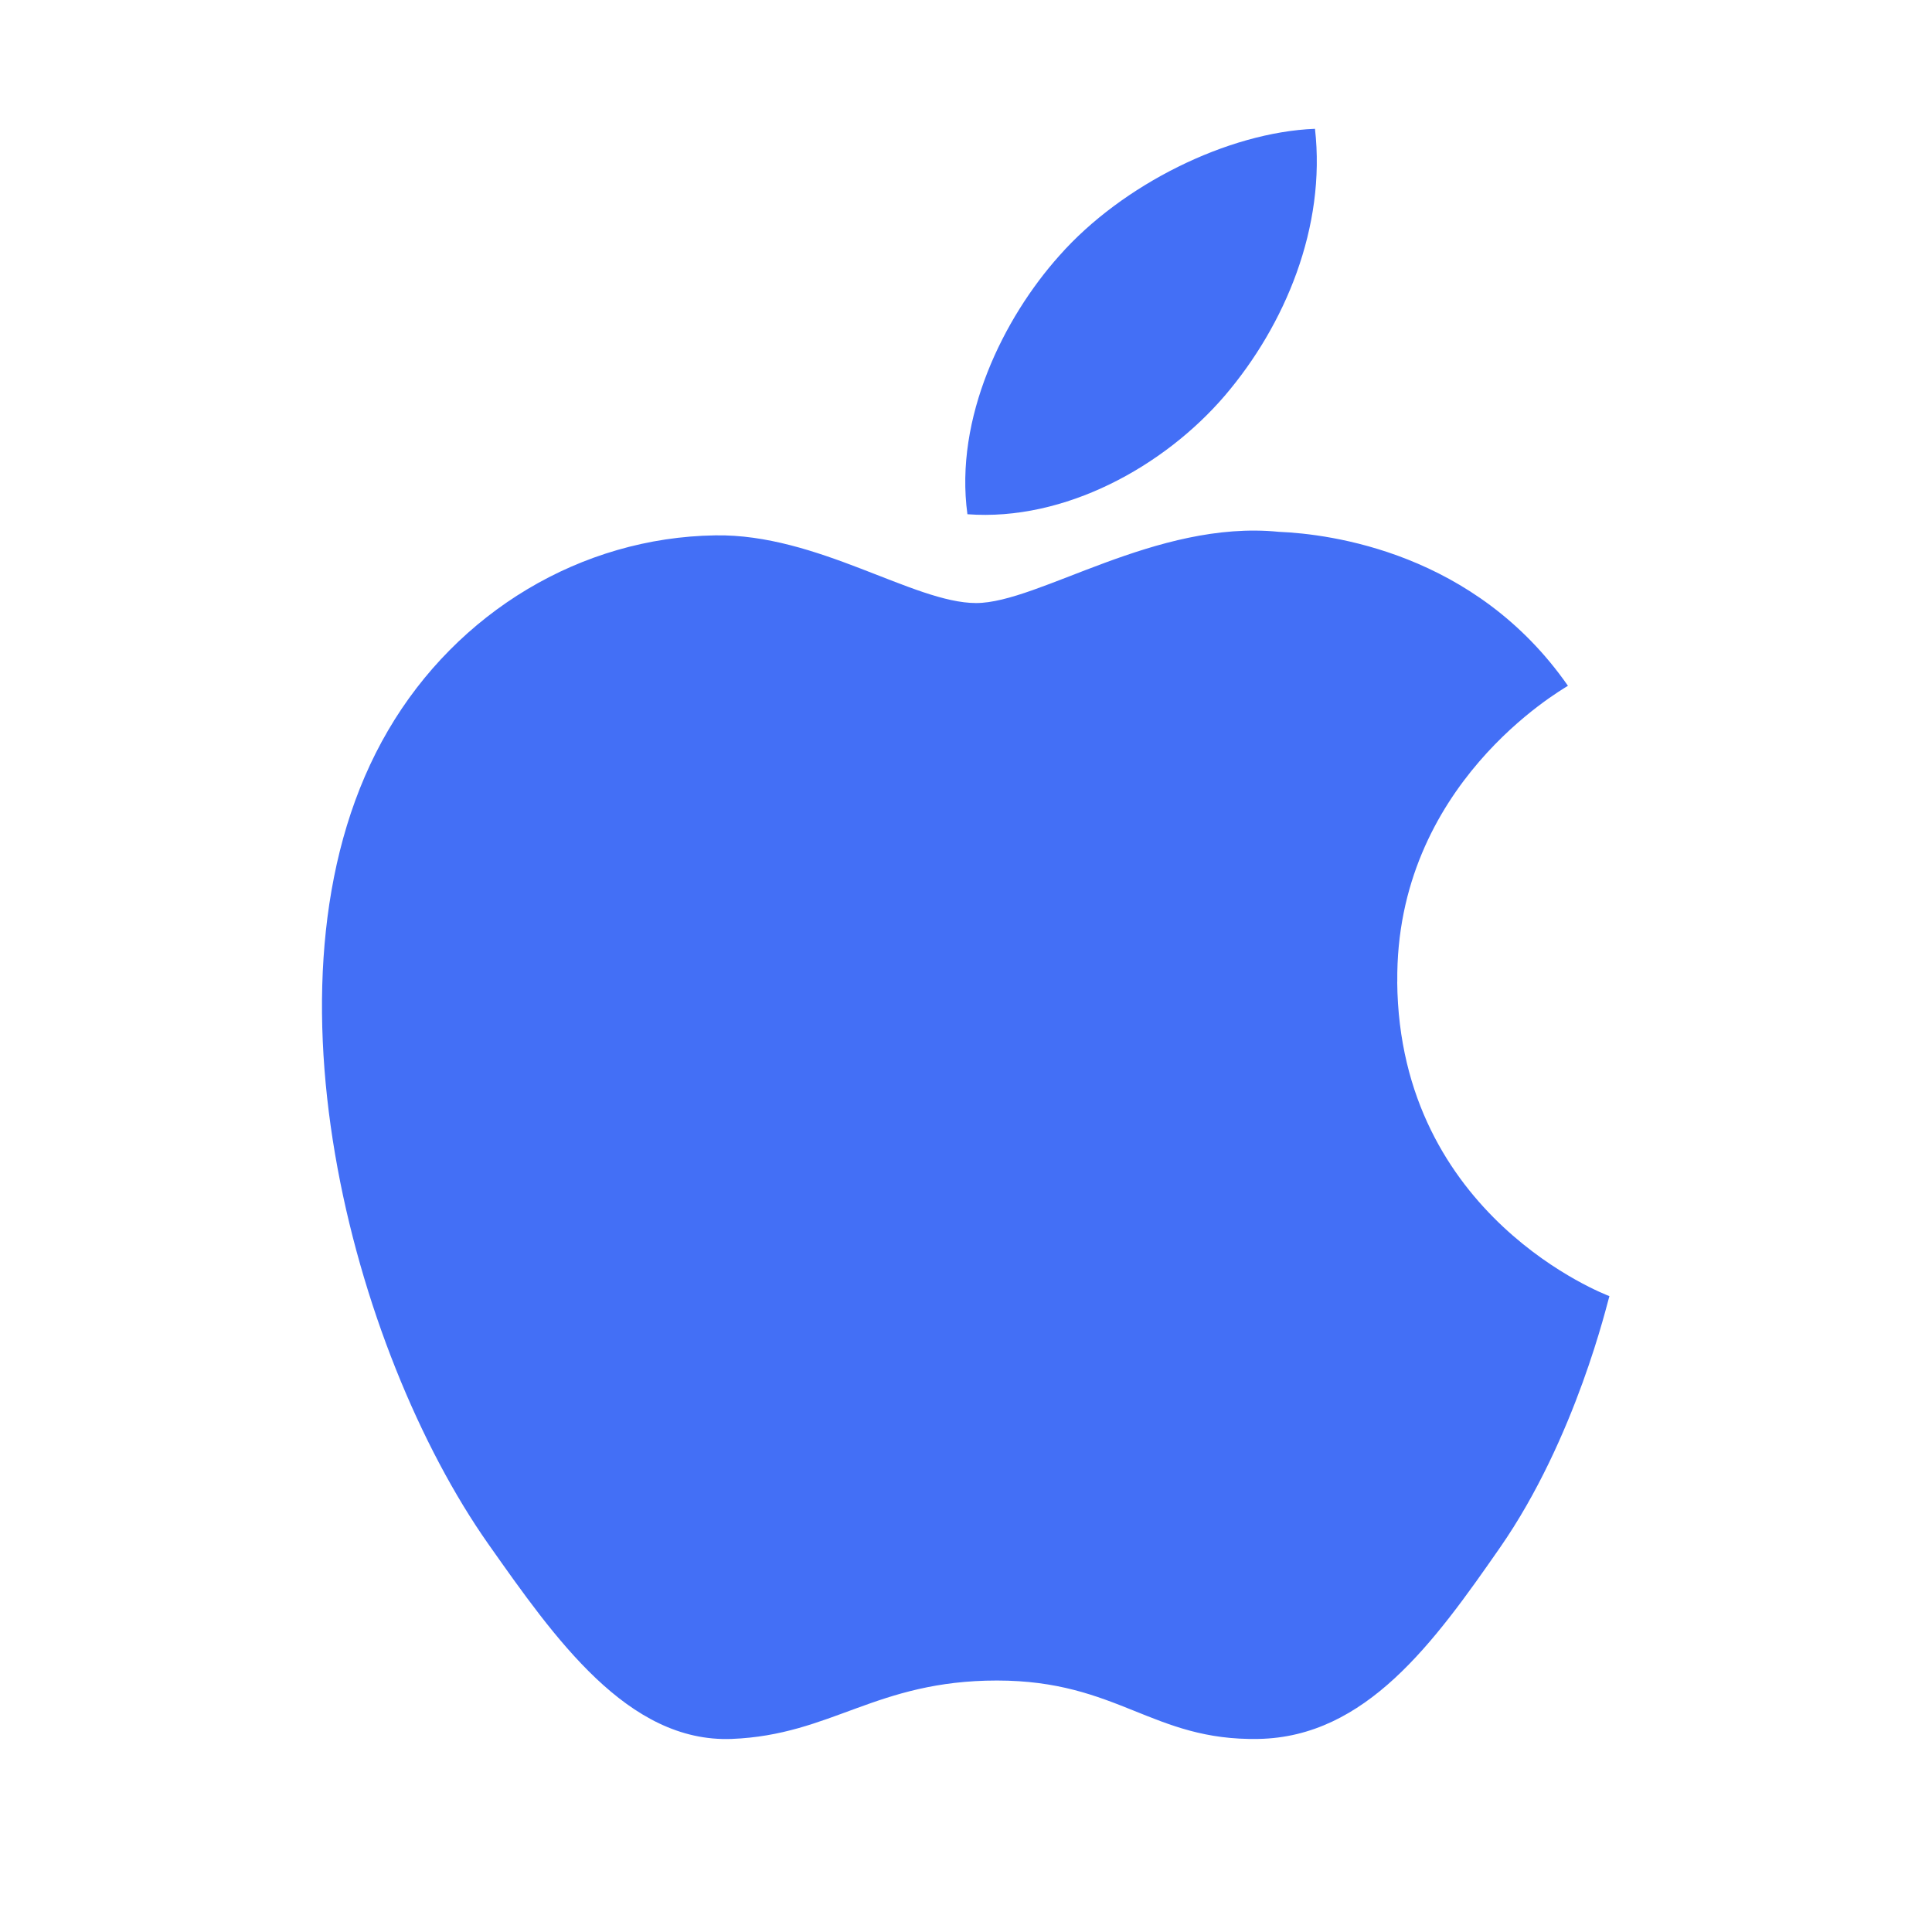 <svg xmlns="http://www.w3.org/2000/svg" width="30" height="30" class="u-menu-icons__icon"><path fill="#436FF6" fill-rule="evenodd" d="M19.017 6.146c.94-1.099 1.575-2.625 1.402-4.146-1.355.053-2.996.868-3.967 1.967-.873.974-1.634 2.525-1.43 4.018 1.511.113 3.054-.742 3.995-1.839zm2.68 9.1c-.033-3.058 2.535-4.523 2.65-4.597-1.443-2.073-3.69-2.358-4.49-2.391-1.91-.19-3.73 1.106-4.7 1.106-.968 0-2.465-1.078-4.05-1.051-2.085.031-4.006 1.192-5.079 3.026-2.166 3.693-.554 9.64 1.555 12.637 1.032 1.464 2.165 3.087 3.778 3.026 1.556-.061 2.24-.907 4.12-.907s2.413.938 4.058.907c1.672-.029 2.728-1.497 3.751-2.968 1.184-1.702 1.672-3.825 1.701-3.908-.039-.014-3.263-1.229-3.295-4.88z"/></svg>